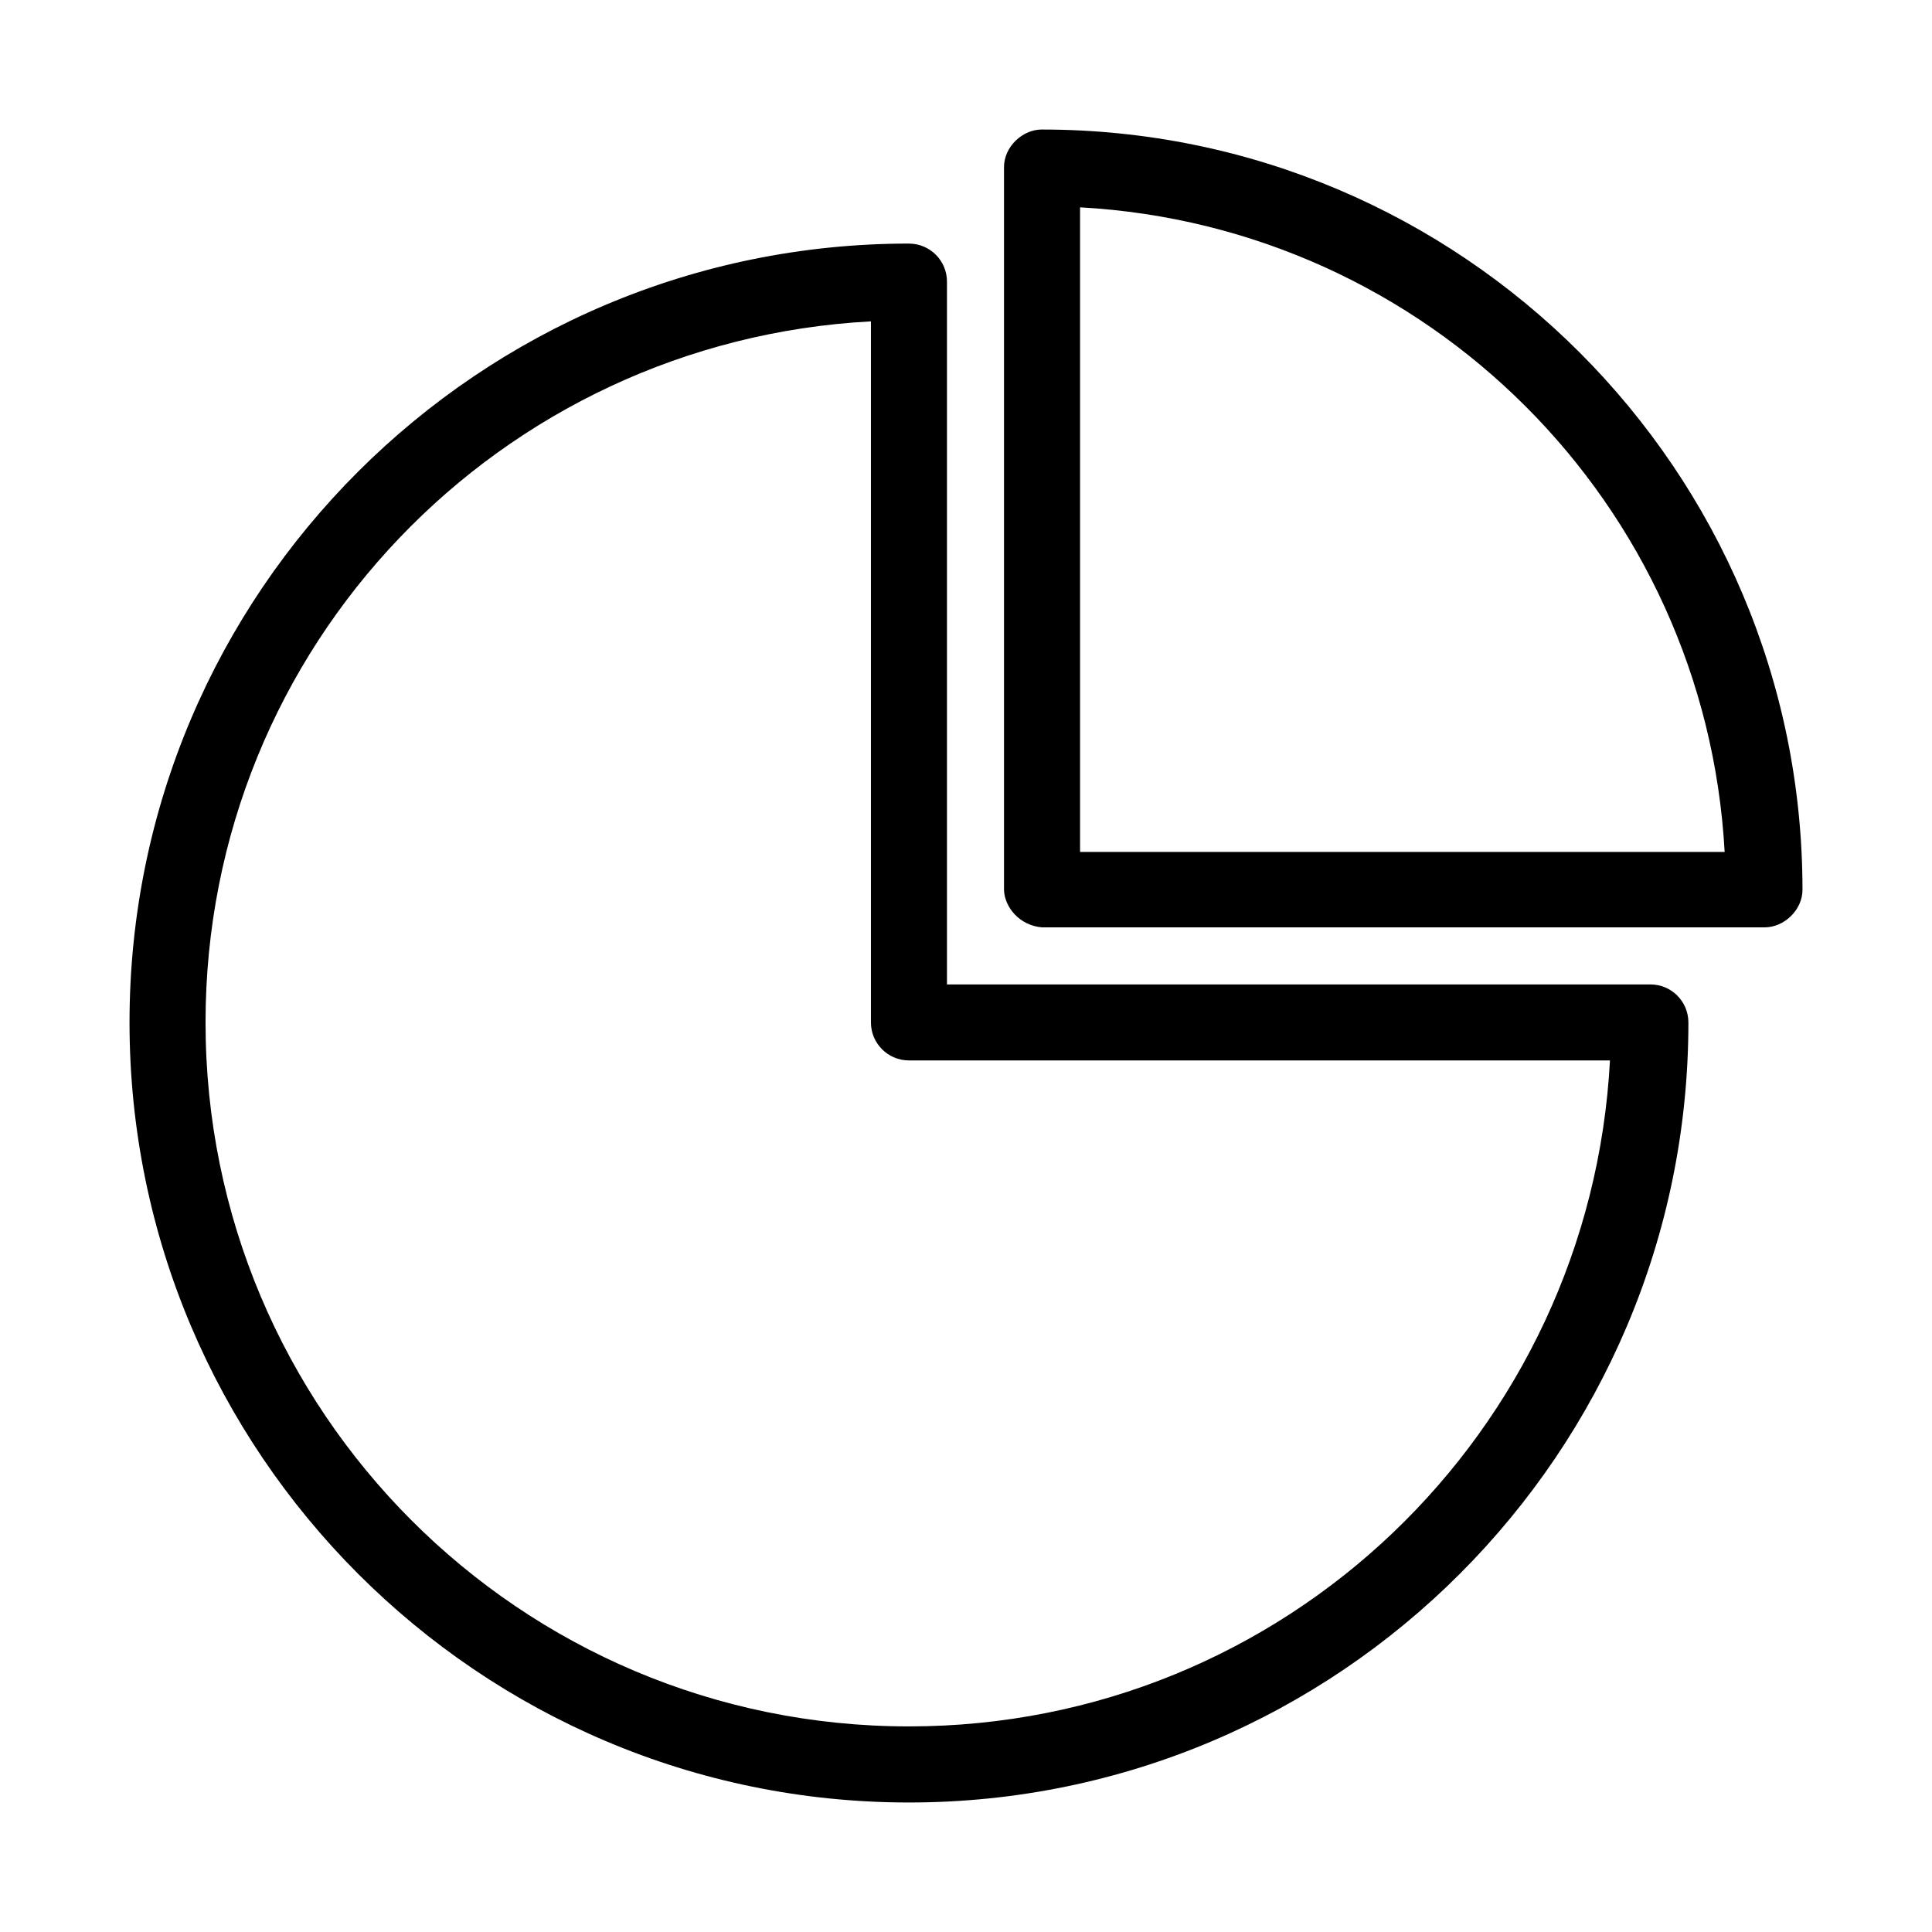 <?xml version="1.0" encoding="UTF-8"?>
<!-- The Best Svg Icon site in the world: iconSvg.co, Visit us! https://iconsvg.co -->
<svg fill="#000000" width="800px" height="800px" version="1.1" viewBox="144 144 512 512" xmlns="http://www.w3.org/2000/svg">
 <path d="m420.15 178.32c-5.273-0.016-10.055 4.644-10.078 9.918v191.61c0.141 4.531 4.082 9.422 10.078 9.918h191.45c5.273 0 10.055-4.644 10.078-9.918-0.004-111.18-90.352-201.52-201.53-201.52zm10.078 20.625c92.172 5.078 165.75 78.648 170.82 170.82h-170.82zm-45.344 9.605c-113.96 0-206.56 92.441-206.56 206.41 0 113.96 92.602 206.72 206.56 206.72 113.96 0 206.56-92.758 206.56-206.72l-0.004-0.004c0-5.566-4.512-10.074-10.074-10.074h-186.41v-186.25c0-5.566-4.512-10.074-10.078-10.078zm-10.078 20.625v185.78-0.004c0 5.566 4.512 10.074 10.074 10.074h185.78c-5.242 98.352-86.105 176.49-185.78 176.49-103.07 0-186.41-83.496-186.41-186.57 0-99.66 78-180.52 176.33-185.78z"/>
</svg>